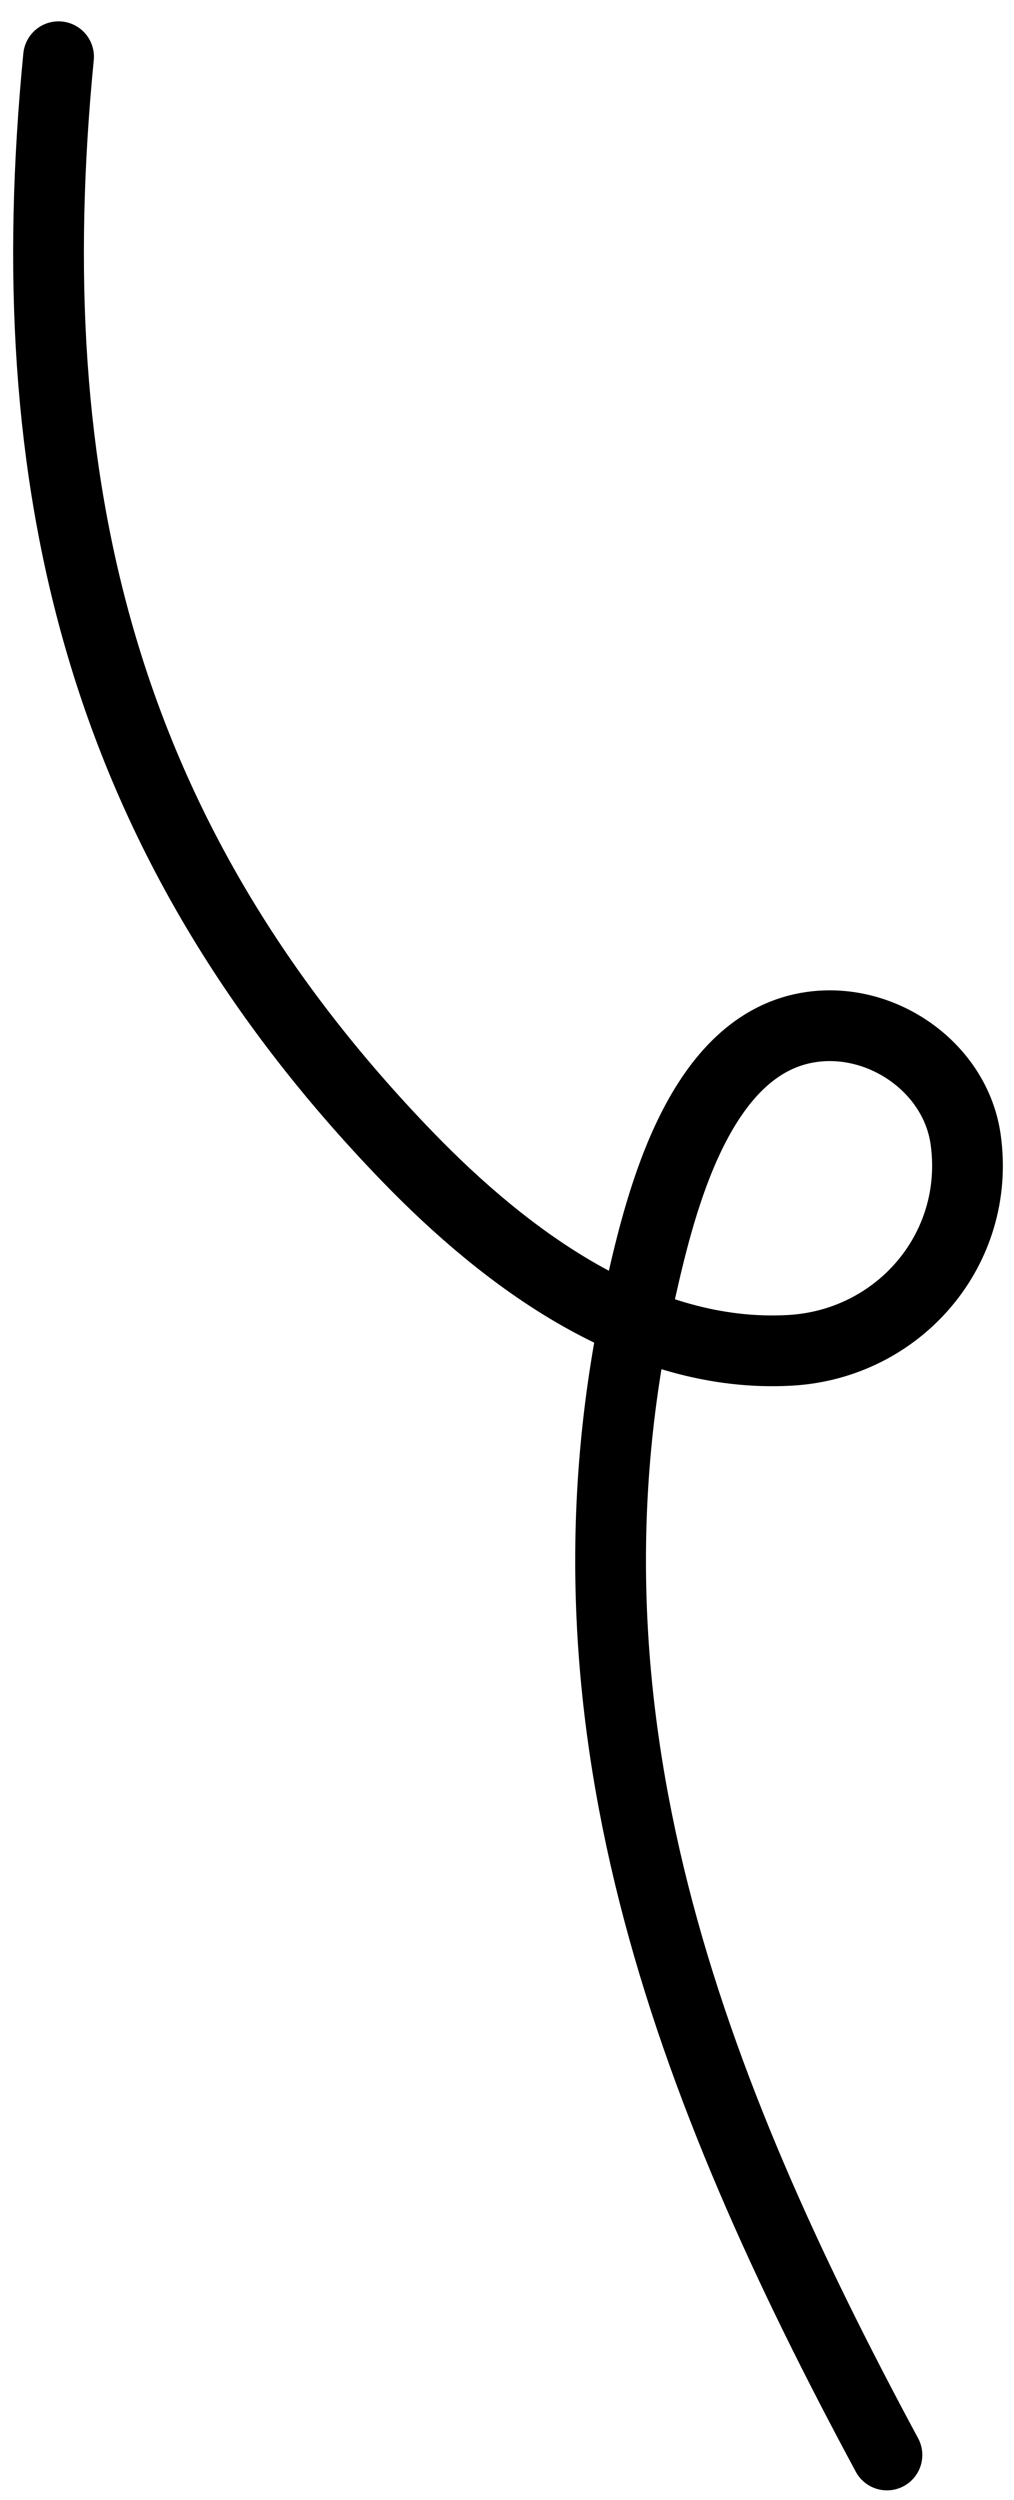 <?xml version="1.0" encoding="UTF-8"?> <svg xmlns="http://www.w3.org/2000/svg" width="43" height="106" viewBox="0 0 43 106" fill="none"> <path d="M2.483 2.405C0.711 20.533 4.256 35.569 17.274 49.039C21.451 53.361 27.131 57.616 33.503 57.256C38.119 56.996 41.598 52.96 40.95 48.32C40.528 45.293 37.447 43.122 34.428 43.544C29.677 44.206 28.03 50.896 27.186 54.637C23.117 72.683 29.214 88.5 37.612 104.095" stroke="black" stroke-width="3" stroke-linecap="round"></path> </svg> 